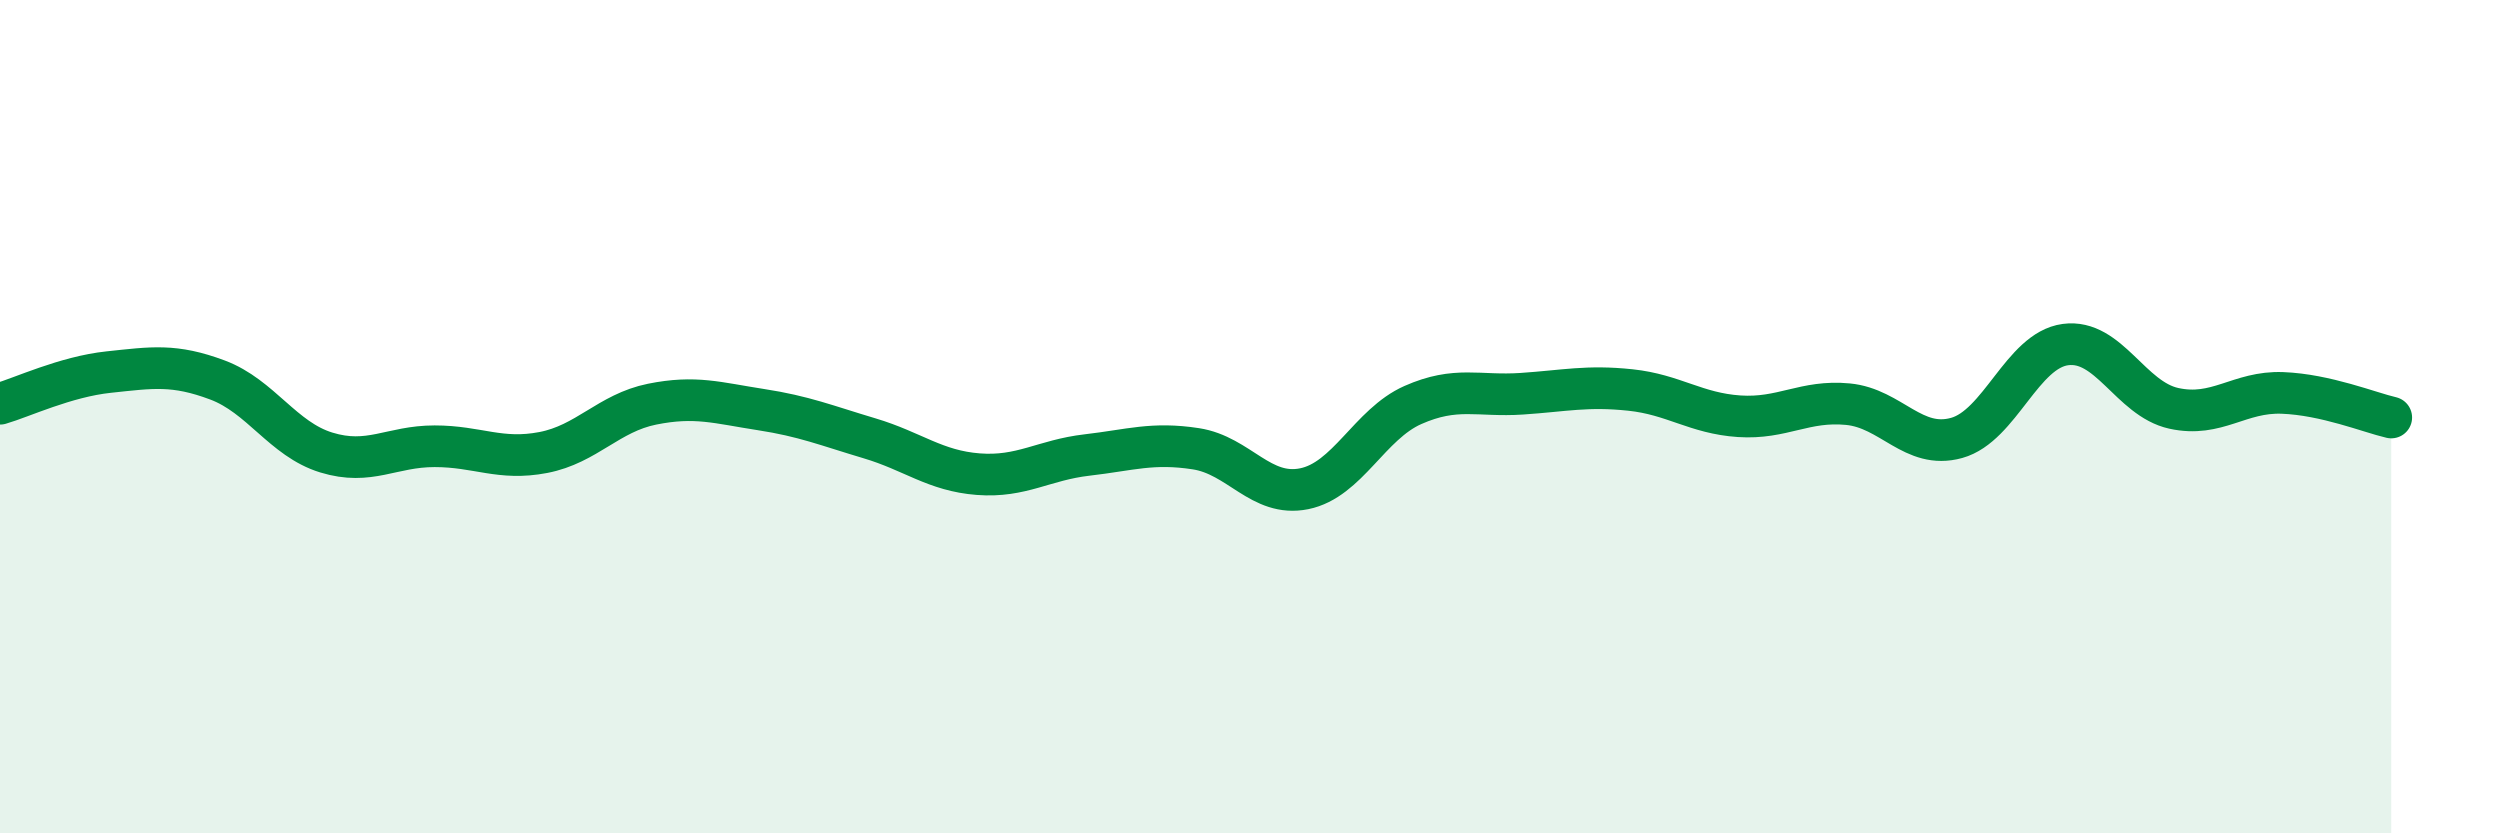 
    <svg width="60" height="20" viewBox="0 0 60 20" xmlns="http://www.w3.org/2000/svg">
      <path
        d="M 0,9.69 C 0.52,9.54 1.57,9.04 2.61,8.93 C 3.65,8.82 4.18,8.73 5.22,9.12 C 6.26,9.51 6.79,10.54 7.83,10.86 C 8.87,11.18 9.39,10.71 10.43,10.71 C 11.47,10.71 12,11.06 13.04,10.86 C 14.08,10.66 14.61,9.91 15.65,9.7 C 16.69,9.49 17.22,9.67 18.26,9.83 C 19.3,9.99 19.83,10.21 20.87,10.52 C 21.91,10.83 22.44,11.3 23.48,11.38 C 24.52,11.46 25.05,11.04 26.09,10.92 C 27.13,10.8 27.66,10.61 28.7,10.77 C 29.74,10.93 30.26,11.94 31.3,11.73 C 32.34,11.52 32.87,10.18 33.91,9.72 C 34.95,9.26 35.48,9.52 36.52,9.45 C 37.56,9.38 38.09,9.25 39.13,9.36 C 40.17,9.47 40.7,9.92 41.74,9.99 C 42.78,10.06 43.31,9.6 44.35,9.7 C 45.39,9.8 45.92,10.8 46.96,10.51 C 48,10.22 48.53,8.41 49.57,8.27 C 50.61,8.13 51.13,9.57 52.17,9.8 C 53.21,10.03 53.74,9.39 54.78,9.43 C 55.82,9.47 56.87,9.9 57.39,10.02L57.39 20L0 20Z"
        fill="#008740"
        opacity="0.1"
        stroke-linecap="round"
        stroke-linejoin="round"
      />
      <path
        d="M 0,9.69 C 0.52,9.54 1.57,9.04 2.61,8.93 C 3.65,8.82 4.18,8.73 5.22,9.12 C 6.26,9.51 6.79,10.54 7.83,10.86 C 8.87,11.18 9.39,10.71 10.43,10.71 C 11.47,10.71 12,11.06 13.04,10.86 C 14.08,10.66 14.61,9.91 15.65,9.7 C 16.69,9.49 17.22,9.67 18.26,9.83 C 19.3,9.99 19.83,10.21 20.87,10.52 C 21.91,10.83 22.44,11.3 23.48,11.38 C 24.52,11.46 25.05,11.04 26.09,10.92 C 27.13,10.8 27.66,10.61 28.7,10.77 C 29.74,10.93 30.26,11.94 31.3,11.73 C 32.34,11.52 32.87,10.18 33.91,9.72 C 34.95,9.26 35.48,9.52 36.52,9.45 C 37.56,9.38 38.09,9.25 39.13,9.36 C 40.17,9.47 40.7,9.92 41.74,9.99 C 42.78,10.06 43.31,9.6 44.35,9.7 C 45.39,9.8 45.92,10.8 46.96,10.51 C 48,10.22 48.53,8.41 49.57,8.27 C 50.61,8.13 51.13,9.57 52.17,9.8 C 53.21,10.03 53.74,9.39 54.78,9.43 C 55.82,9.47 56.87,9.9 57.39,10.02"
        stroke="#008740"
        stroke-width="1"
        fill="none"
        stroke-linecap="round"
        stroke-linejoin="round"
      />
    </svg>
  